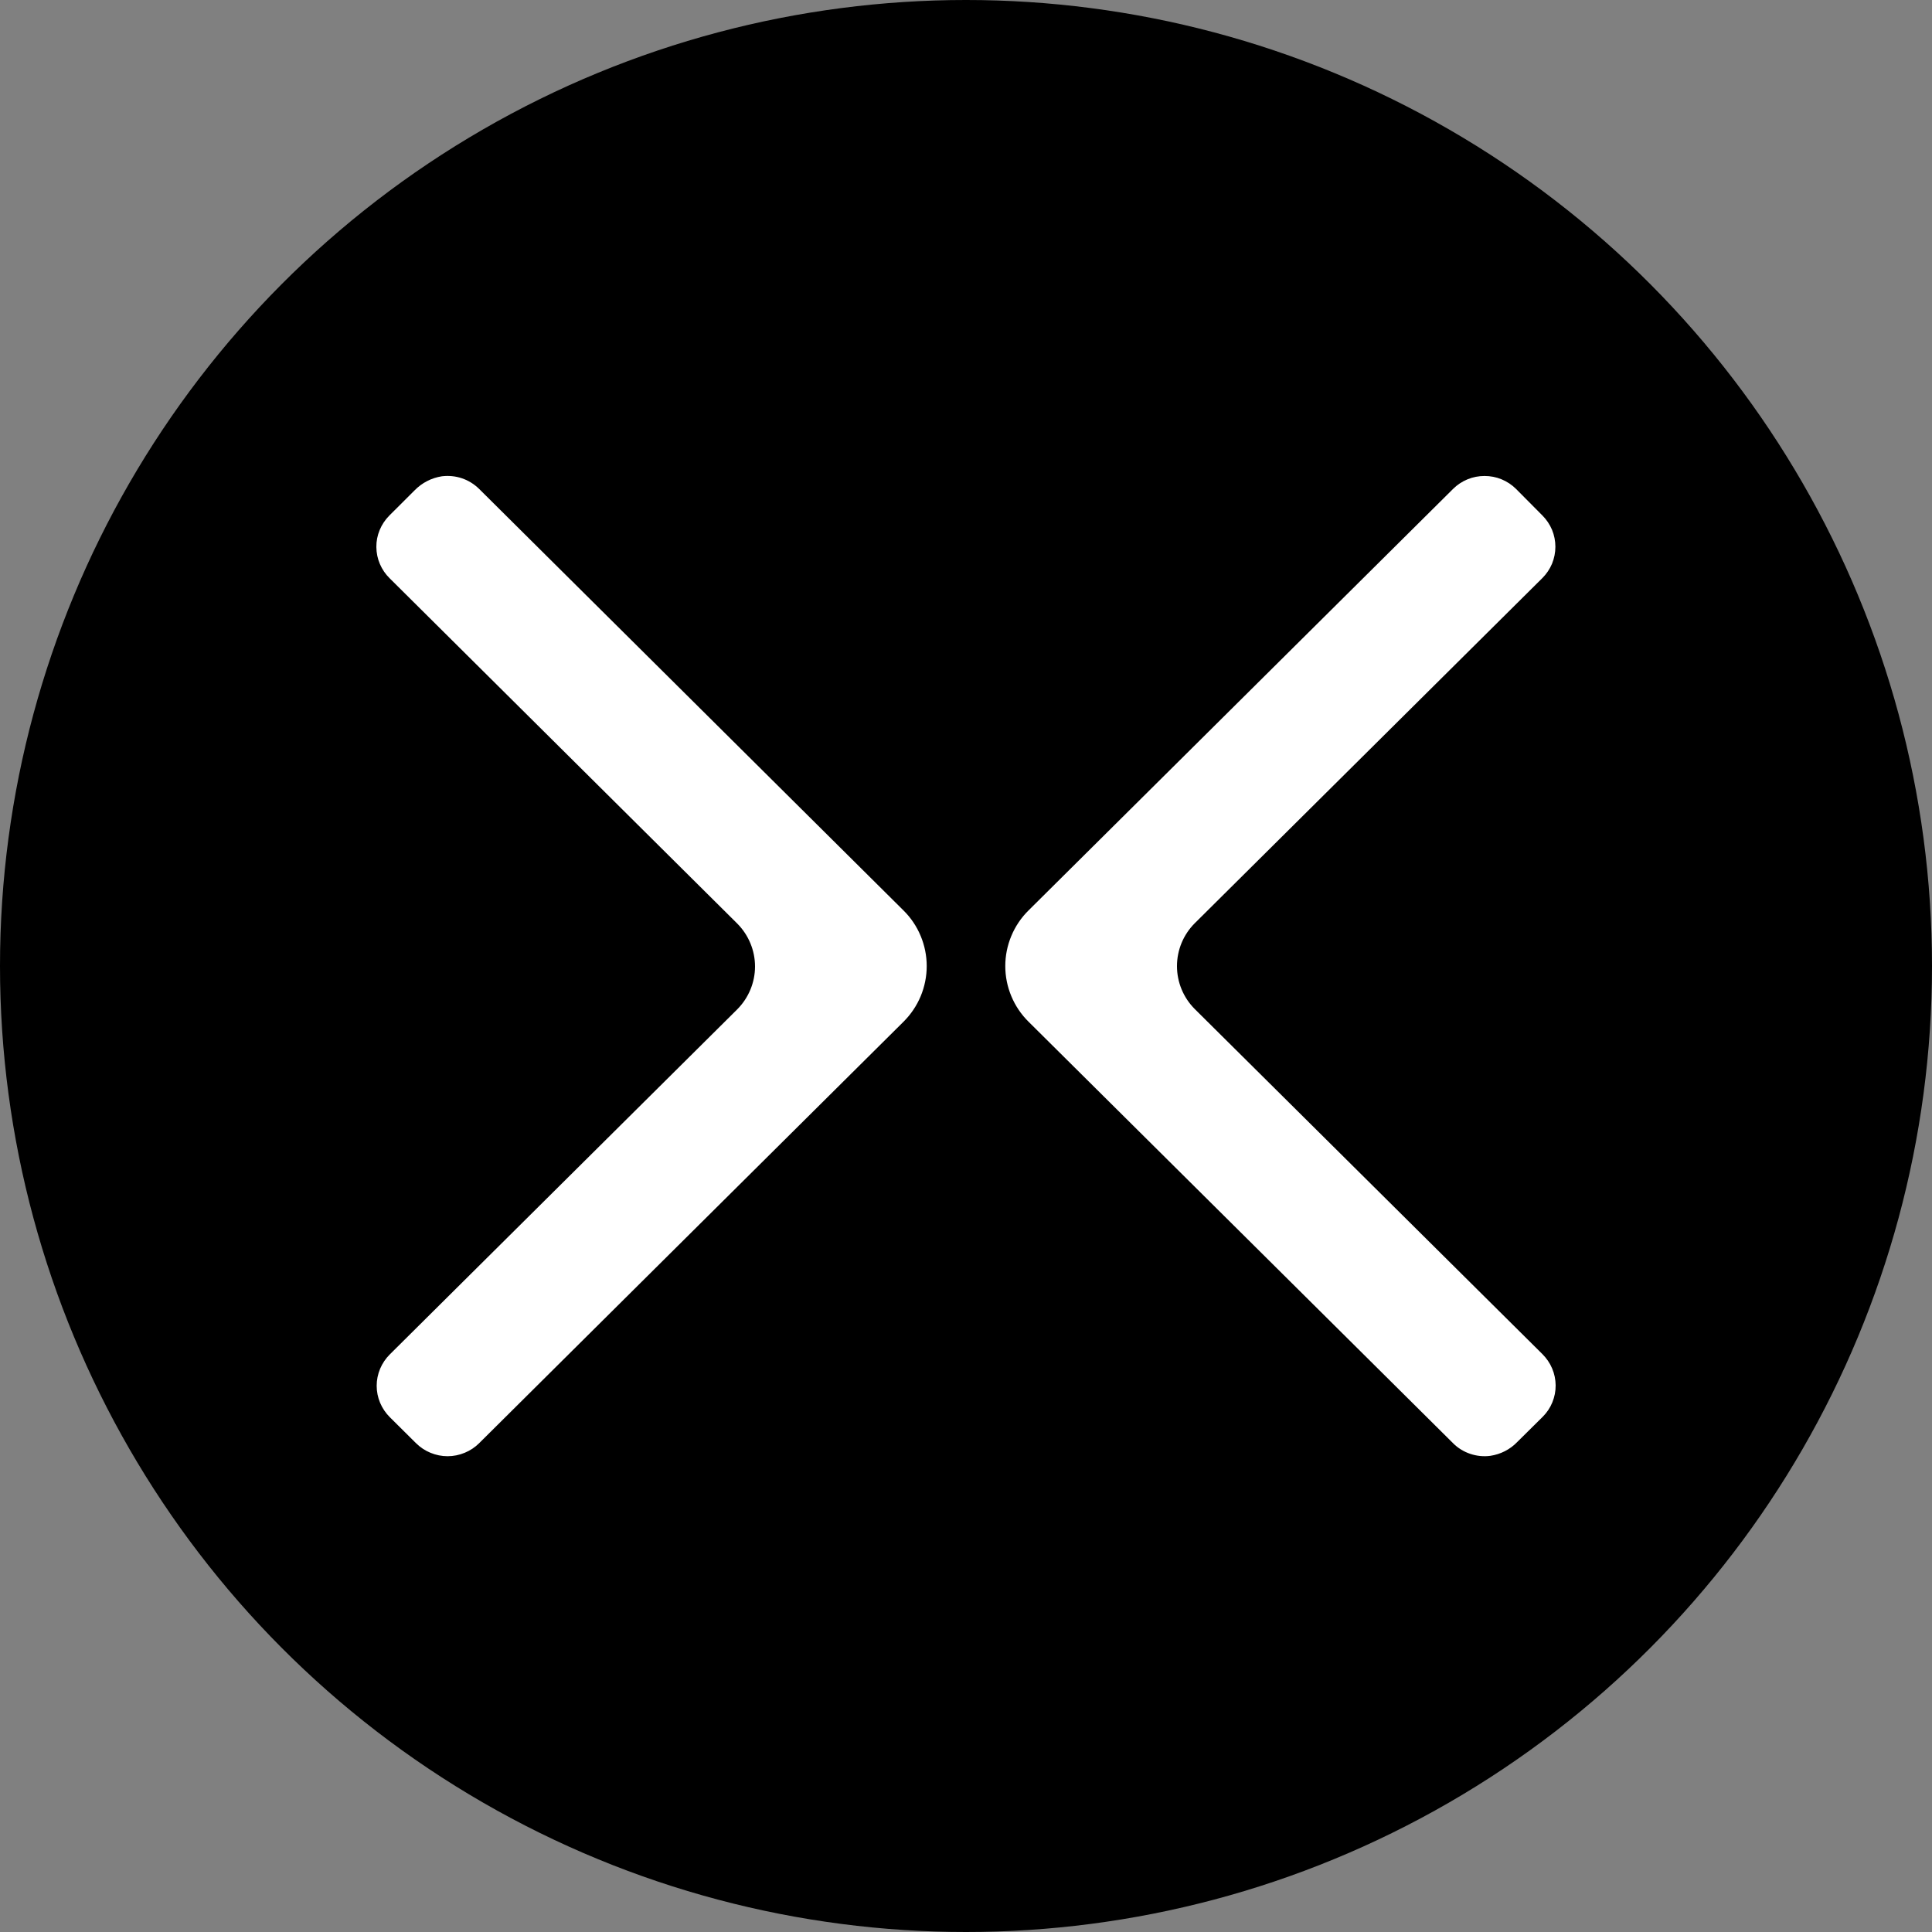 <svg width="30" height="30" viewBox="0 0 30 30" fill="none" xmlns="http://www.w3.org/2000/svg">
<rect x="0" y="0" width="30" height="30" fill="#808080" stroke="none"/>
<circle cx="15" cy="15" r="15" fill="black"/>
<path fill-rule="evenodd" clip-rule="evenodd" d="M18.552 15.668L23.95 21.026C24.014 21.09 24.066 21.165 24.101 21.248C24.137 21.332 24.155 21.421 24.156 21.511C24.157 21.602 24.139 21.691 24.105 21.775C24.071 21.859 24.02 21.935 23.956 21.999L23.56 22.391C23.449 22.507 23.302 22.582 23.142 22.606C23.037 22.62 22.93 22.609 22.829 22.575C22.729 22.541 22.637 22.485 22.563 22.41L15.972 15.866C15.857 15.753 15.766 15.618 15.704 15.469C15.642 15.321 15.61 15.162 15.61 15.001C15.61 14.84 15.642 14.681 15.704 14.533C15.766 14.384 15.857 14.249 15.972 14.136L22.563 7.592C22.627 7.528 22.703 7.478 22.787 7.443C22.871 7.408 22.961 7.391 23.052 7.391C23.143 7.391 23.233 7.408 23.317 7.443C23.401 7.478 23.477 7.528 23.541 7.592L23.95 8.004C24.014 8.068 24.065 8.144 24.1 8.227C24.134 8.31 24.152 8.4 24.152 8.49C24.152 8.58 24.134 8.669 24.1 8.753C24.065 8.836 24.014 8.912 23.95 8.976L18.552 14.336C18.375 14.513 18.276 14.752 18.276 15.002C18.276 15.251 18.375 15.491 18.552 15.668ZM11.448 14.341L6.052 8.981C5.987 8.918 5.935 8.842 5.899 8.758C5.863 8.675 5.845 8.585 5.844 8.494C5.843 8.403 5.861 8.313 5.896 8.229C5.931 8.145 5.982 8.069 6.047 8.004L6.441 7.611C6.554 7.496 6.701 7.421 6.86 7.396C6.966 7.383 7.073 7.393 7.173 7.427C7.274 7.461 7.365 7.518 7.44 7.592L14.028 14.136C14.143 14.249 14.234 14.384 14.296 14.533C14.358 14.681 14.39 14.841 14.39 15.001C14.39 15.162 14.358 15.321 14.296 15.47C14.234 15.618 14.143 15.753 14.028 15.867L7.44 22.41C7.376 22.474 7.299 22.525 7.215 22.559C7.131 22.594 7.041 22.612 6.95 22.612C6.859 22.612 6.769 22.594 6.685 22.559C6.601 22.525 6.525 22.474 6.46 22.41L6.052 22.005C5.988 21.941 5.937 21.865 5.902 21.782C5.867 21.698 5.849 21.609 5.849 21.518C5.849 21.428 5.867 21.339 5.902 21.255C5.937 21.172 5.988 21.096 6.052 21.032L11.448 15.673C11.624 15.496 11.724 15.257 11.724 15.007C11.724 14.758 11.624 14.518 11.448 14.341Z" fill="white"/>
</svg>
